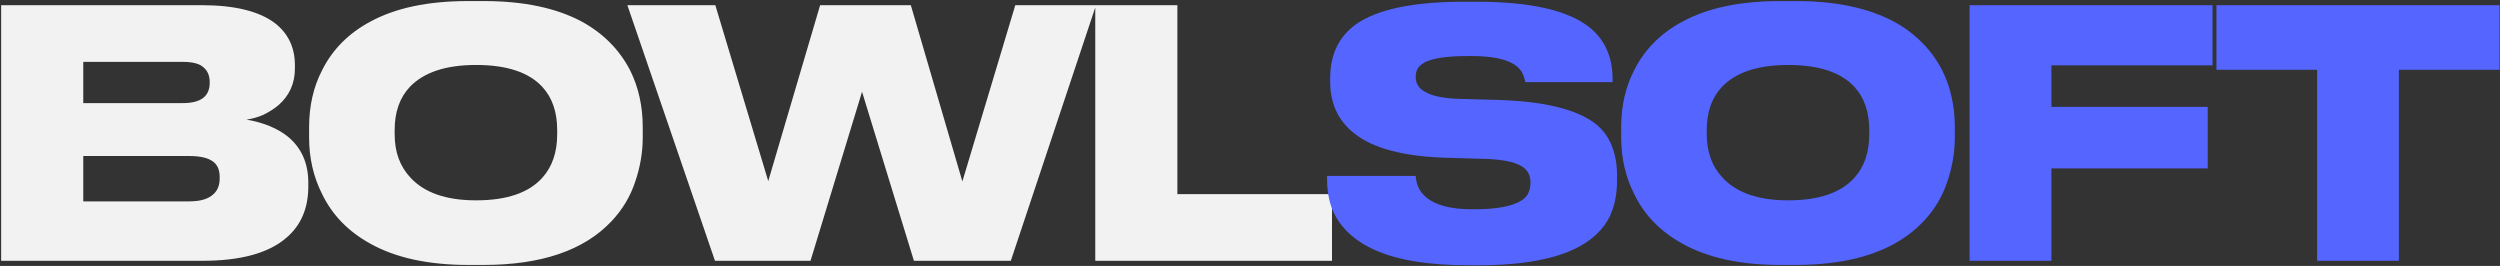 <?xml version="1.0" encoding="UTF-8"?> <svg xmlns="http://www.w3.org/2000/svg" width="1457" height="155" viewBox="0 0 1457 155" fill="none"><rect x="0" y="0" width="1457" height="155" fill="#333333" stroke="none"/><path d="M0.668 3.018H117.411C137.035 3.018 151.452 6.622 160.663 13.831C168.139 19.838 171.877 27.915 171.877 38.061V39.863C171.877 48.674 168.607 55.882 162.065 61.489C159.262 63.759 156.258 65.628 153.054 67.096C149.85 68.431 146.713 69.299 143.643 69.699C153.655 71.435 161.731 74.772 167.872 79.712C175.749 86.253 179.687 95.197 179.687 106.544V108.547C179.687 121.363 175.415 131.375 166.871 138.584C156.592 147.528 140.238 152 117.811 152H0.668V3.018ZM48.526 36.058V60.088H106.597C117.01 60.088 122.216 56.149 122.216 48.273V47.873C122.216 44.135 121.015 41.264 118.612 39.262C116.343 37.126 112.338 36.058 106.597 36.058H48.526ZM48.526 90.925V117.358H110.402C116.943 117.358 121.682 115.889 124.619 112.952C126.889 110.816 128.024 107.813 128.024 103.941V103.14C128.024 99.269 126.889 96.399 124.619 94.53C121.816 92.127 117.077 90.925 110.402 90.925H48.526ZM281.871 0.615C305.1 0.615 324.19 4.62 339.141 12.63C351.556 19.438 360.901 28.849 367.175 40.864C372.115 50.743 374.585 61.823 374.585 74.105V80.112C374.585 88.789 373.116 97.4 370.179 105.944C367.376 114.487 362.77 122.164 356.362 128.972C340.343 145.926 315.512 154.403 281.871 154.403H272.86C249.632 154.403 230.608 150.265 215.79 141.988C202.975 134.912 193.63 125.301 187.756 113.152C182.683 103.14 180.147 92.127 180.147 80.112V74.105C180.147 61.69 182.683 50.609 187.756 40.864C193.763 28.849 203.108 19.438 215.79 12.63C230.475 4.62 249.498 0.615 272.86 0.615H281.871ZM324.724 75.707C324.724 65.294 321.853 56.95 316.113 50.676C308.237 42.132 295.354 37.86 277.466 37.86C259.844 37.86 246.962 42.132 238.818 50.676C232.945 56.95 230.008 65.294 230.008 75.707V78.31C230.008 88.589 233.078 96.999 239.219 103.541C247.362 112.352 260.111 116.757 277.466 116.757C295.354 116.757 308.237 112.352 316.113 103.541C321.853 97.133 324.724 88.723 324.724 78.31V75.707ZM472.362 152H416.694L365.631 3.018H416.894L447.732 105.543L477.969 3.018H530.833L560.87 105.743L591.708 3.018H638.765L589.105 152H532.636L502.399 53.48L472.362 152ZM638.323 3.018H686.181V113.152H776.291V152H638.323V3.018Z" fill="#F2F2F2"></path><path d="M856.117 154.603C832.889 154.603 814.667 151.666 801.45 145.792C790.637 140.987 782.894 134.312 778.222 125.768C775.018 119.894 773.416 112.752 773.416 104.342V102.539H825.079C825.346 107.479 827.215 111.484 830.686 114.554C836.159 119.494 845.237 121.963 857.919 121.963H859.121C872.07 121.963 881.215 120.295 886.554 116.957C888.69 115.622 890.092 114.087 890.76 112.352C891.561 110.616 891.961 108.614 891.961 106.344C891.961 104.208 891.561 102.406 890.76 100.938C889.959 99.336 888.557 97.934 886.554 96.732C882.016 94.062 874.073 92.661 862.725 92.527L842.3 91.927C817.737 91.126 800.049 86.386 789.235 77.709C779.891 70.367 775.218 60.288 775.218 47.472V45.67C775.218 31.786 780.291 21.24 790.437 14.031C802.986 5.354 823.878 1.015 853.114 1.015H860.723C891.828 1.015 913.654 5.955 926.203 15.833C935.281 23.042 939.82 33.188 939.82 46.271V47.873H888.957C888.557 45.87 887.956 44.068 887.155 42.466C886.354 40.864 884.952 39.329 882.95 37.86C877.877 34.389 869.4 32.654 857.519 32.654H855.717C843.969 32.654 835.692 33.789 830.886 36.058C828.75 37.126 827.215 38.394 826.281 39.863C825.48 41.198 825.079 42.867 825.079 44.869C825.079 48.74 826.881 51.611 830.486 53.48C834.891 56.149 842.3 57.551 852.713 57.685L873.739 58.285C899.504 59.086 917.926 63.492 929.006 71.501C933.812 75.106 937.216 79.511 939.219 84.718C941.355 89.791 942.423 95.731 942.423 102.539V104.942C942.423 114.02 940.687 121.696 937.216 127.971C932.544 136.114 924.734 142.388 913.788 146.794C900.839 152 883.417 154.603 861.524 154.603H856.117ZM1046.56 0.615C1069.78 0.615 1088.87 4.62 1103.83 12.63C1116.24 19.438 1125.59 28.849 1131.86 40.864C1136.8 50.743 1139.27 61.823 1139.27 74.105V80.112C1139.27 88.789 1137.8 97.4 1134.86 105.944C1132.06 114.487 1127.46 122.164 1121.05 128.972C1105.03 145.926 1080.2 154.403 1046.56 154.403H1037.55C1014.32 154.403 995.294 150.265 980.476 141.988C967.66 134.912 958.315 125.301 952.441 113.152C947.368 103.14 944.832 92.127 944.832 80.112V74.105C944.832 61.69 947.368 50.609 952.441 40.864C958.449 28.849 967.793 19.438 980.476 12.63C995.16 4.62 1014.18 0.615 1037.55 0.615H1046.56ZM1089.41 75.707C1089.41 65.294 1086.54 56.95 1080.8 50.676C1072.92 42.132 1060.04 37.86 1042.15 37.86C1024.53 37.86 1011.65 42.132 1003.5 50.676C997.63 56.95 994.693 65.294 994.693 75.707V78.31C994.693 88.589 997.763 96.999 1003.9 103.541C1012.05 112.352 1024.8 116.757 1042.15 116.757C1060.04 116.757 1072.92 112.352 1080.8 103.541C1086.54 97.133 1089.41 88.723 1089.41 78.31V75.707ZM1147.89 3.018H1289.46V38.061H1195.55V62.29H1286.66V98.134H1195.55V152H1147.89V3.018ZM1350.41 152V40.664H1291.74V3.018H1456.74V40.664H1398.07V152H1350.41Z" fill="#5466FF"></path></svg> 